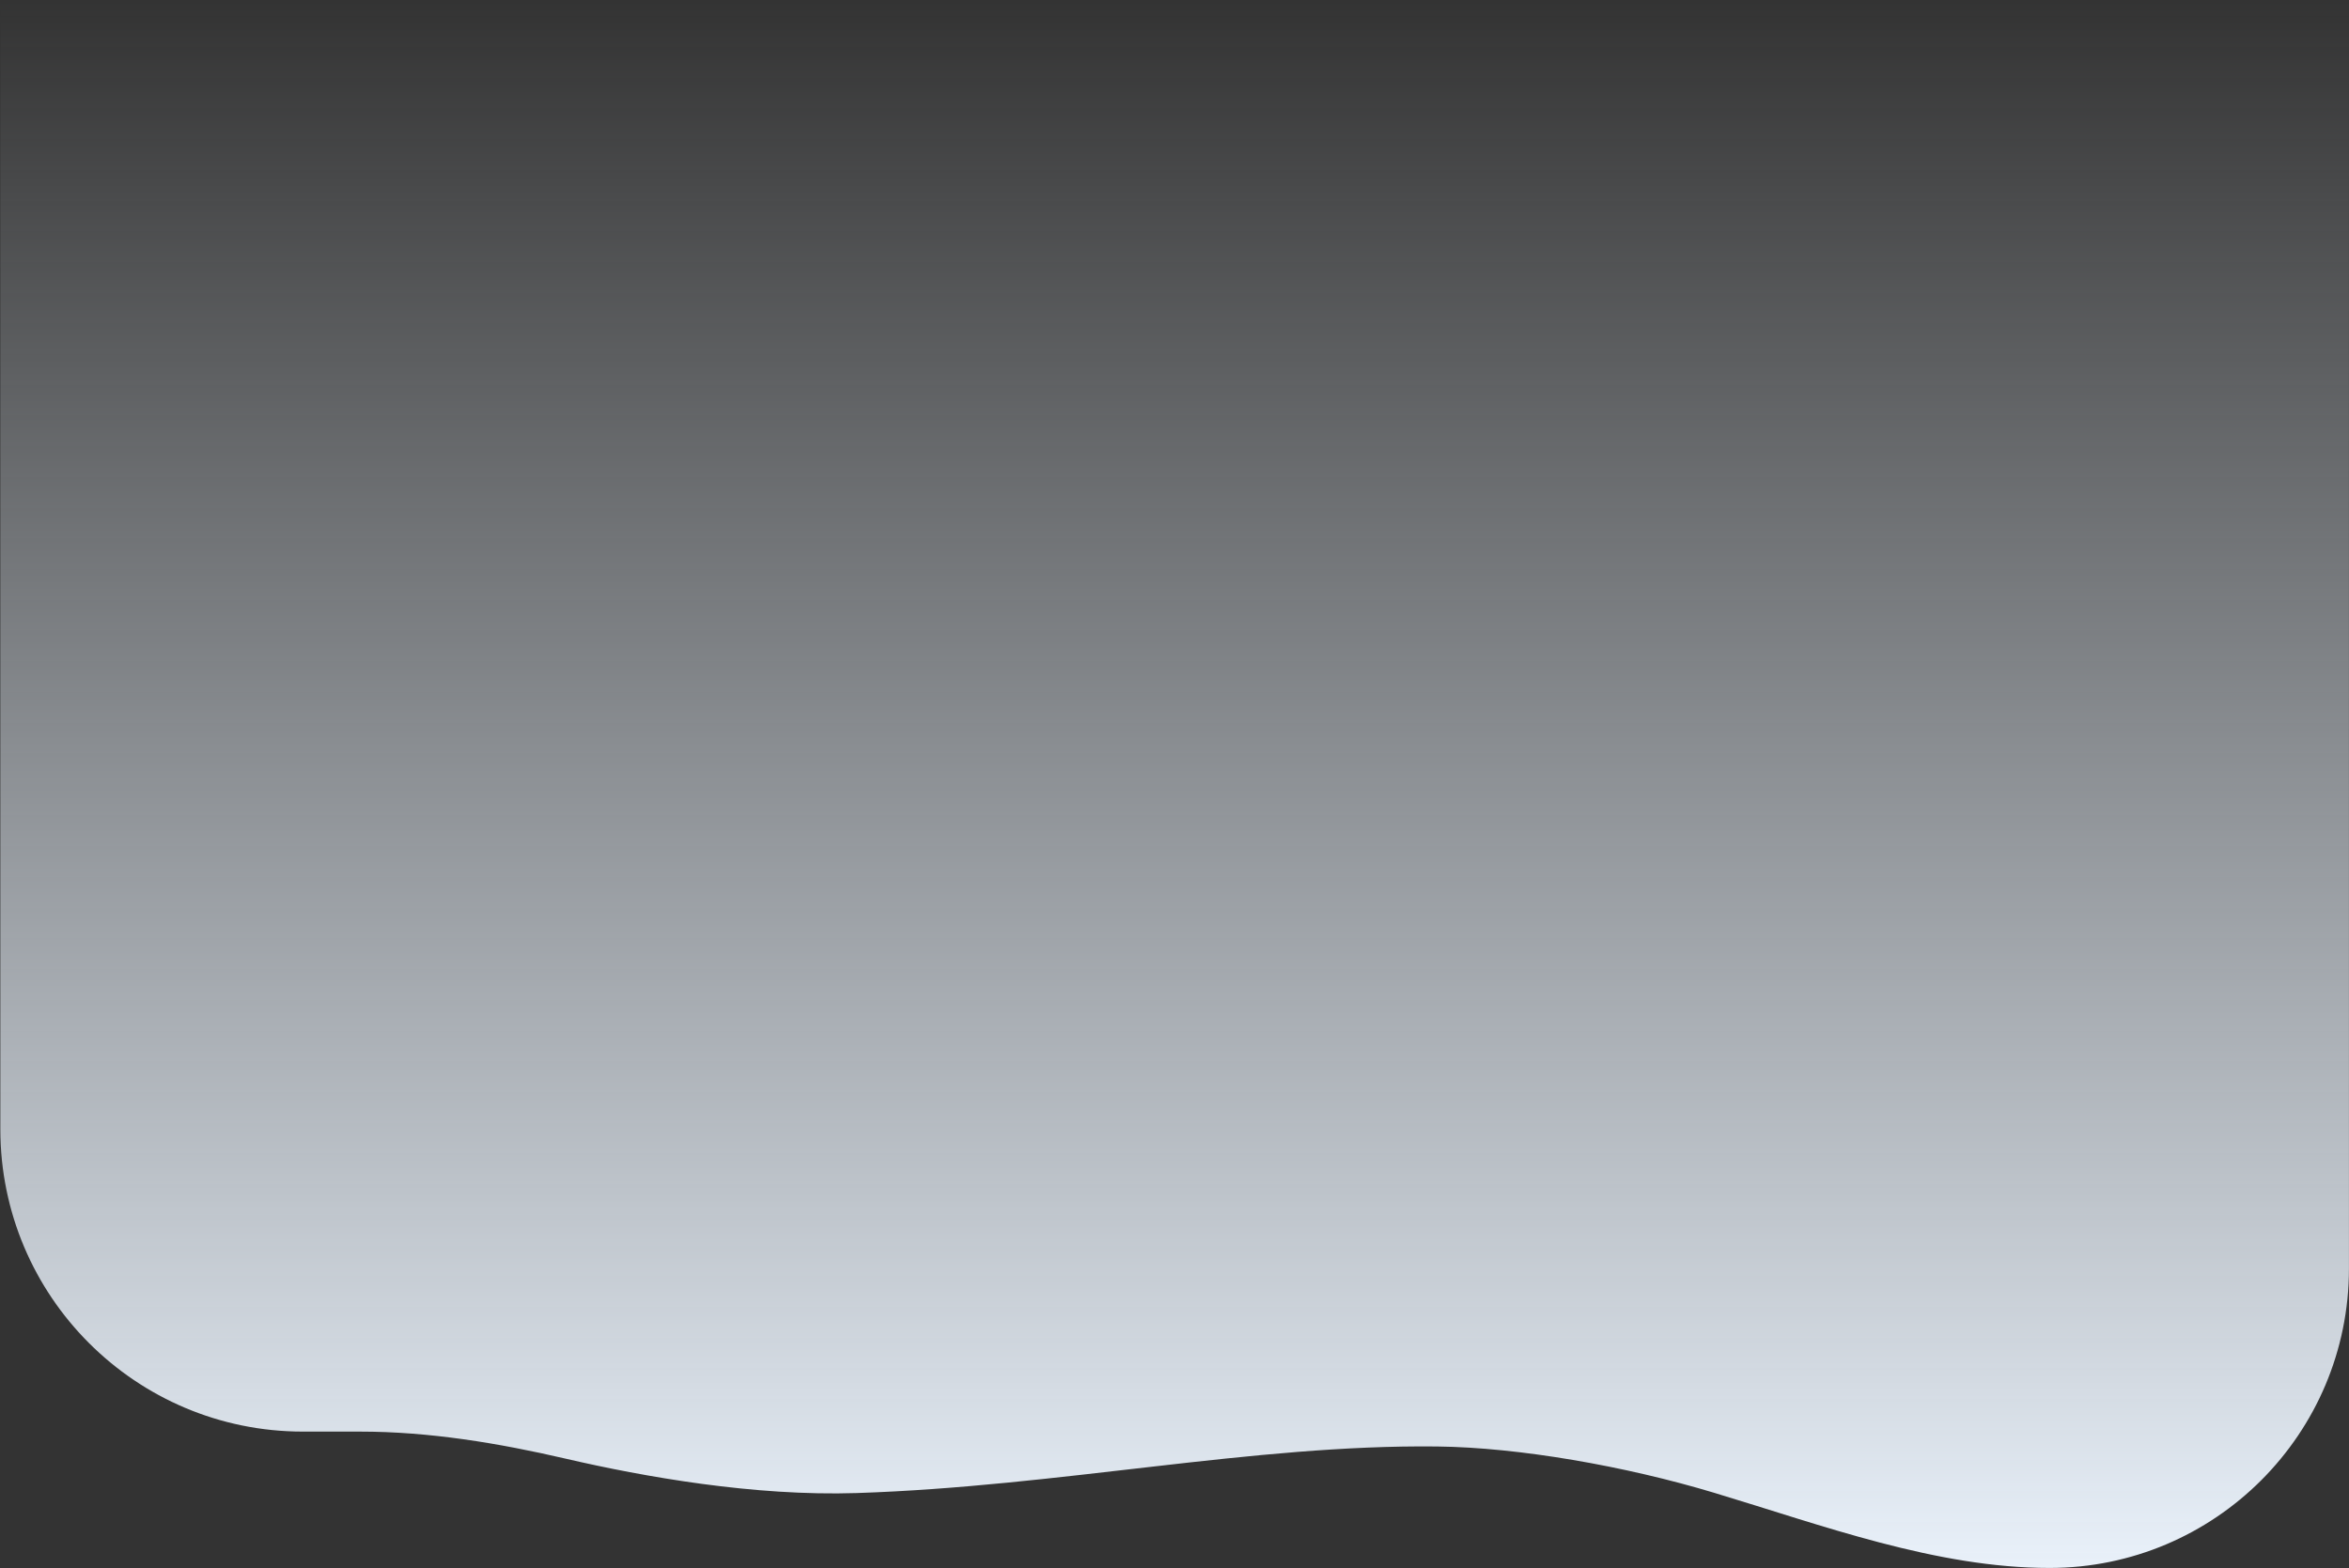 <?xml version="1.0" encoding="UTF-8"?> <svg xmlns="http://www.w3.org/2000/svg" width="2446" height="1633" viewBox="0 0 2446 1633" fill="none"><rect x="0" y="0" width="2446" height="1633" fill="#333333" stroke="none"/> <path d="M1496.51 1506.4C1581.69 1507.38 1692.44 1526.79 1784.96 1554.63C1897.84 1588.59 2016.23 1632.9 2134.11 1632.9C2306.34 1632.9 2445.95 1493.29 2445.95 1321.07V0.902H0.357V1175.9C0.357 1349.87 141.388 1490.9 315.358 1490.9H374.764C447.148 1490.9 518.965 1502.84 589.478 1519.19C670.145 1537.89 785.281 1558.38 891.937 1554.9C1103.57 1548 1304.42 1504.19 1496.51 1506.4Z" fill="url(#paint0_linear_341_21591)"></path> <defs> <linearGradient id="paint0_linear_341_21591" x1="1217" y1="0.902" x2="1217" y2="1632.9" gradientUnits="userSpaceOnUse"> <stop stop-color="#E9F1FA" stop-opacity="0"></stop> <stop offset="1" stop-color="#E9F1FA"></stop> </linearGradient> </defs> </svg> 